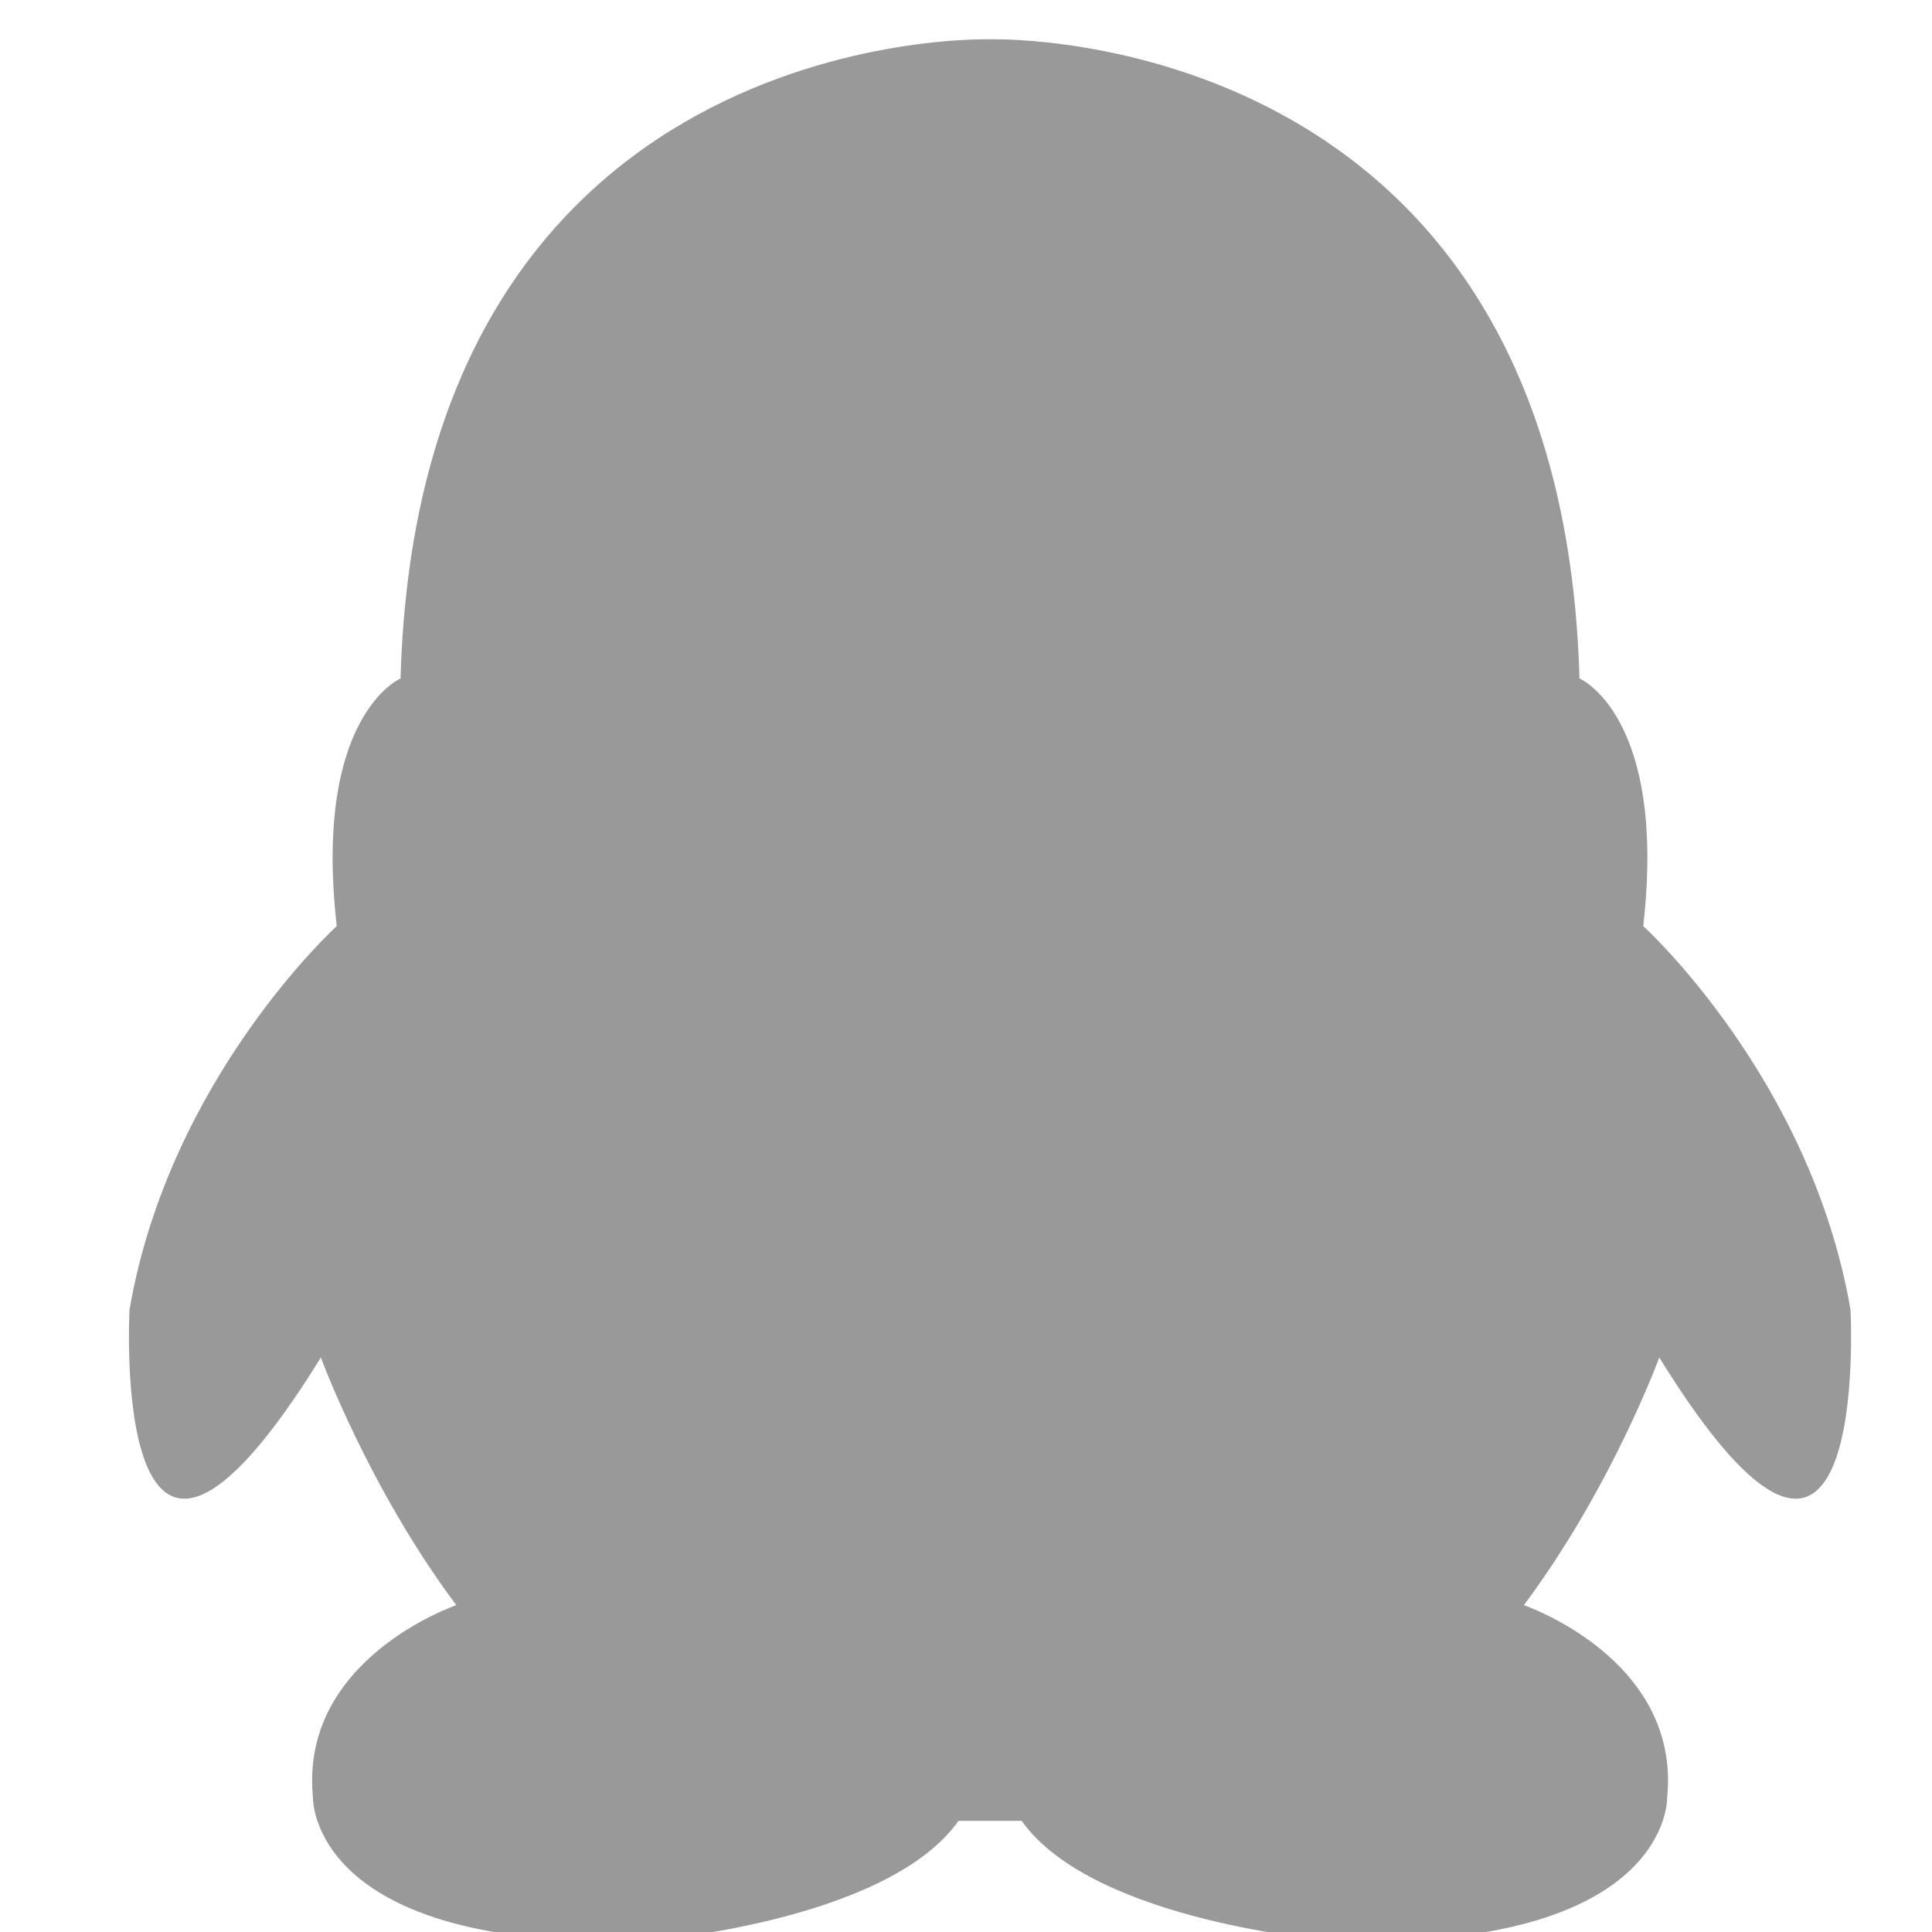 <?xml version="1.0" standalone="no"?><!DOCTYPE svg PUBLIC "-//W3C//DTD SVG 1.1//EN" "http://www.w3.org/Graphics/SVG/1.1/DTD/svg11.dtd"><svg t="1692080985412" class="icon" viewBox="0 0 1024 1024" version="1.1" xmlns="http://www.w3.org/2000/svg" p-id="4316" id="mx_n_1692080985414" xmlns:xlink="http://www.w3.org/1999/xlink" width="200" height="200"><path d="M980.798 694.106c-21.144-122.797-109.845-203.25-109.845-203.25 12.648-111.478-33.792-131.266-33.792-131.266C827.392 14.668 530.986 20.674 524.731 20.84 518.476 20.674 222.014 14.668 212.3 359.59c0 0-46.467 19.788-33.82 131.266 0 0-88.701 80.453-109.817 203.25 0 0-11.292 207.485 101.404 25.406 0 0 25.351 69.162 71.791 131.266 0 0-83.082 28.257-75.997 101.625 0 0-2.878 81.837 177.401 76.219 0 0 126.699-9.853 164.753-63.516l16.605 0 0.277 0 16.633 0c38.026 53.635 164.726 63.516 164.726 63.516 180.224 5.618 177.401-76.219 177.401-76.219 7.03-73.368-75.997-101.625-75.997-101.625 46.44-62.104 71.791-131.266 71.791-131.266C992.035 901.59 980.798 694.106 980.798 694.106z" p-id="4317" fill="#999999"></path></svg>